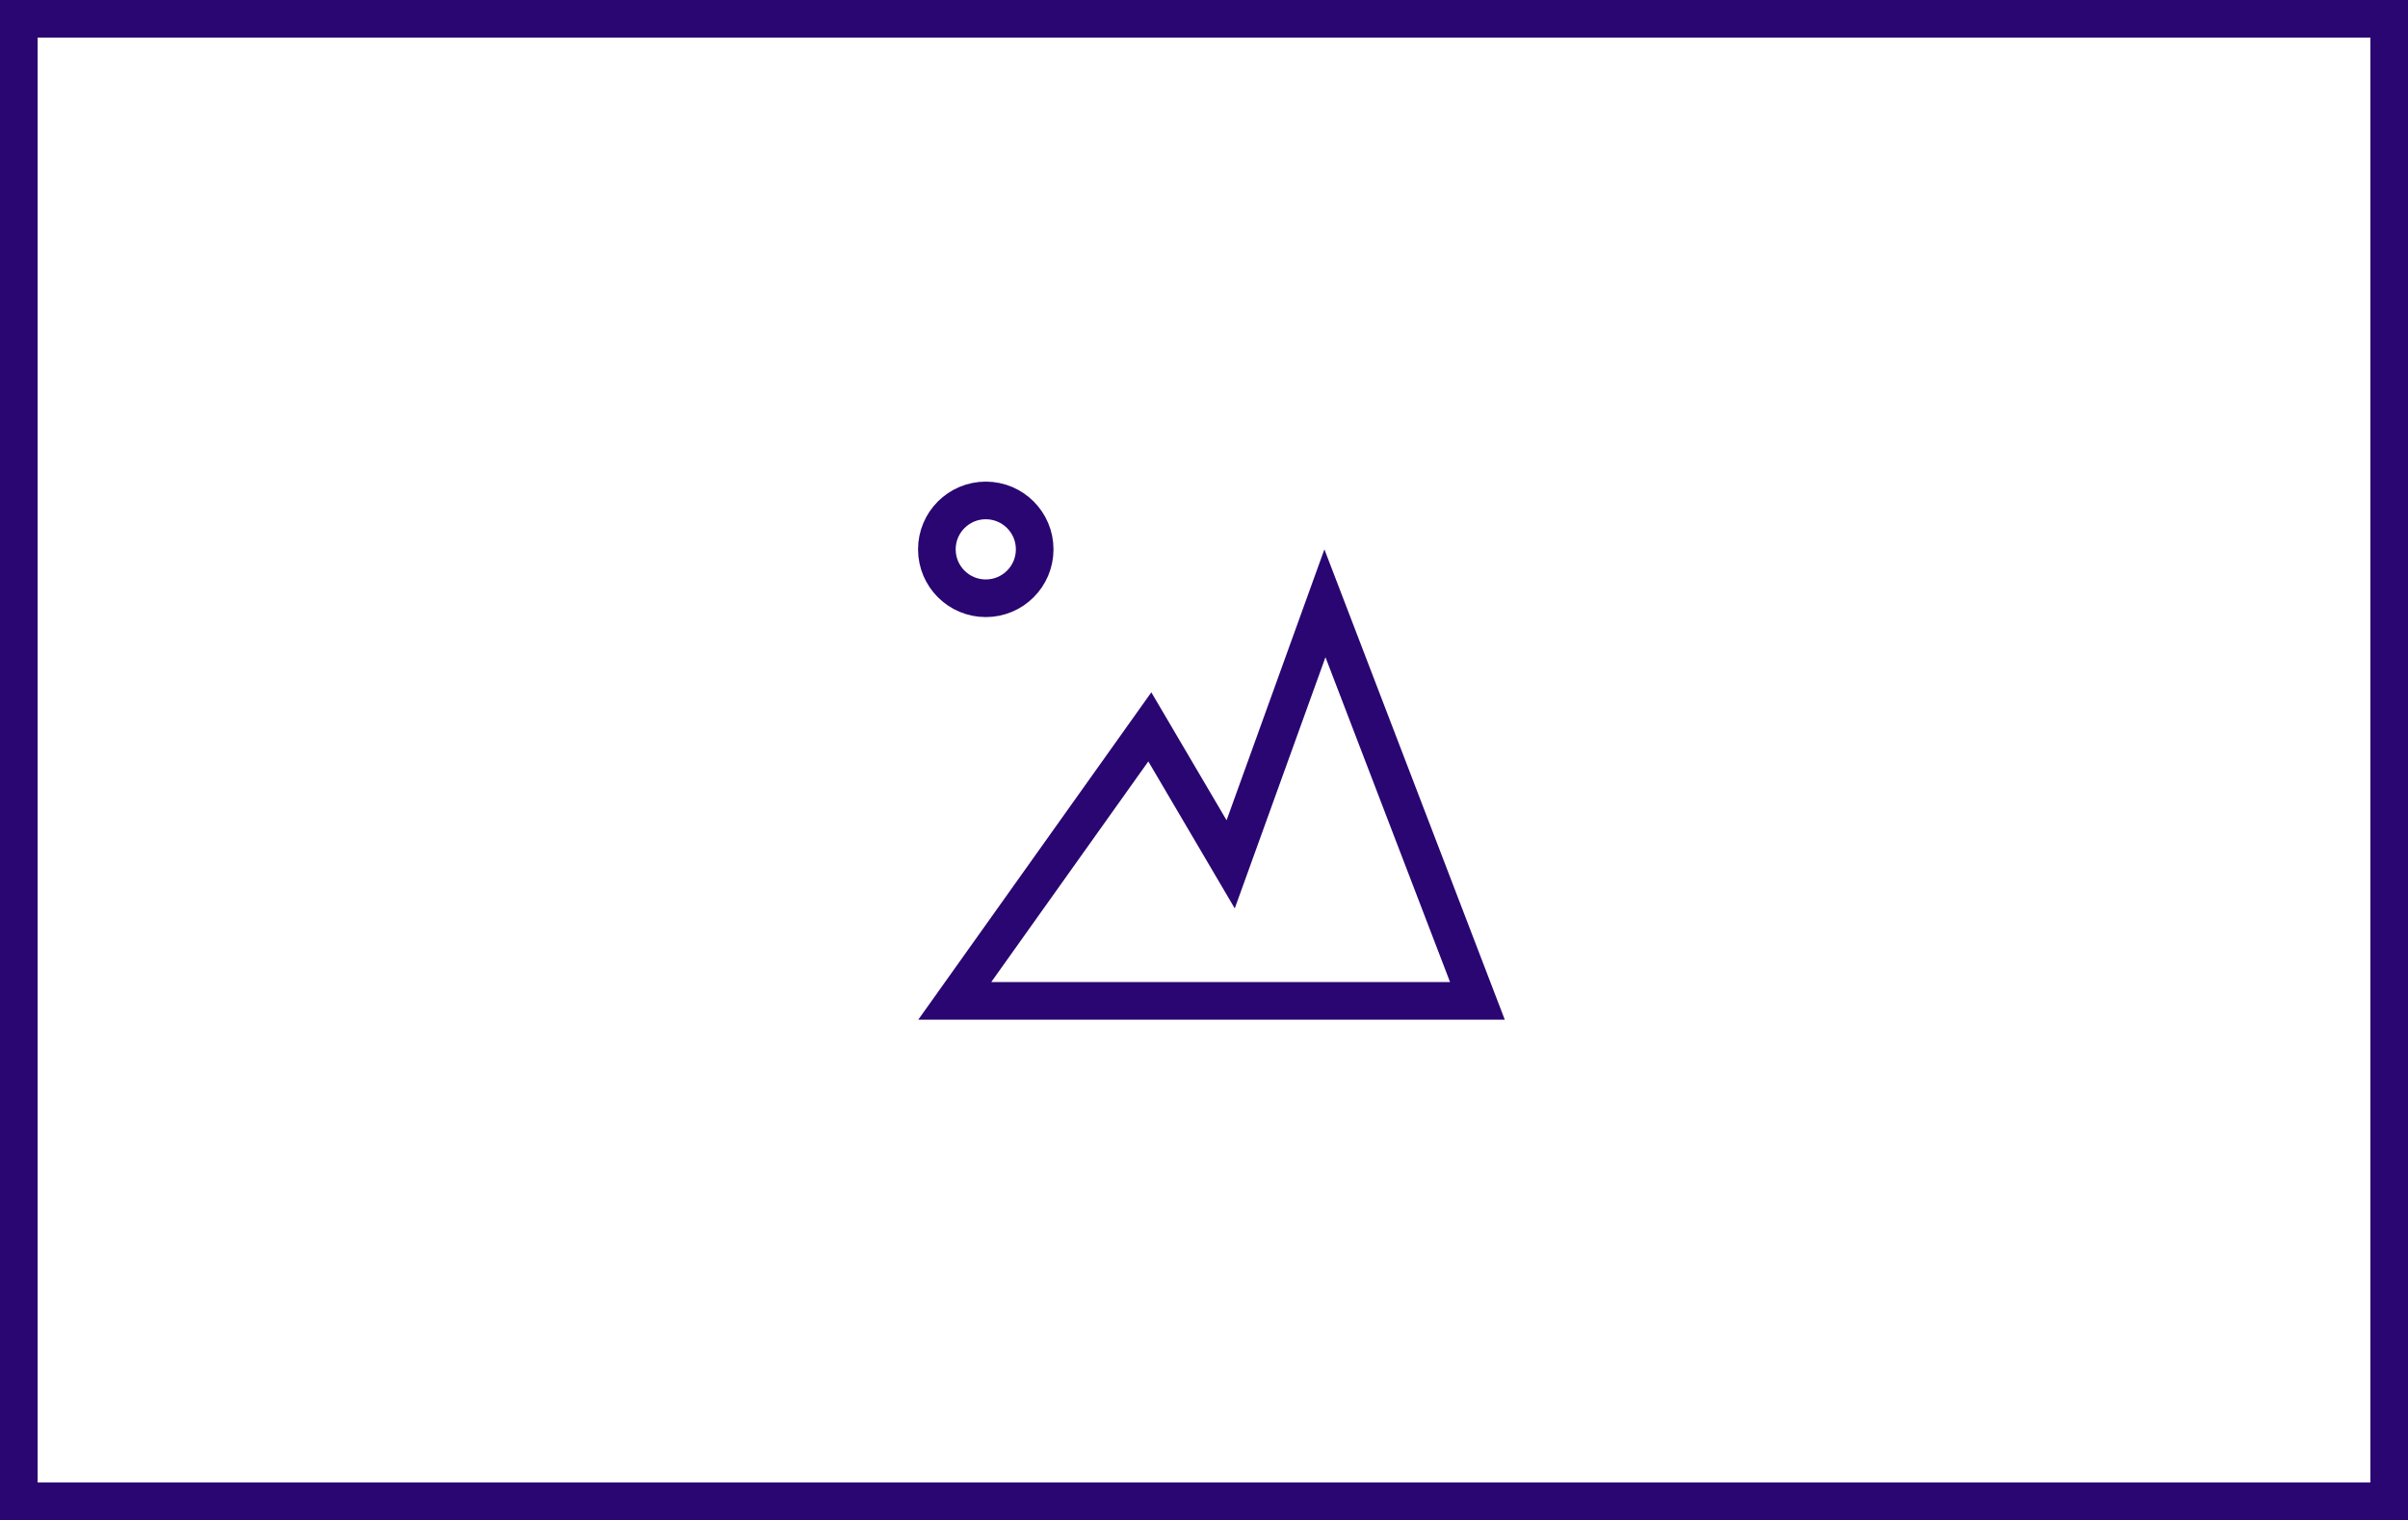 <?xml version="1.0" encoding="UTF-8"?> <svg xmlns="http://www.w3.org/2000/svg" width="160" height="101" viewBox="0 0 160 101" fill="none"> <rect x="1.25" y="1.25" width="157.5" height="98.5" stroke="#290671" stroke-width="2.5"></rect> <path d="M88.035 40.083L98.167 66.5H63.439L76.4 48.295L80.423 55.134L81.772 57.428L82.676 54.925L88.035 40.083Z" stroke="#290671" stroke-width="2.5"></path> <circle cx="65.5" cy="36.5" r="3.25" stroke="#290671" stroke-width="2.5"></circle> </svg> 